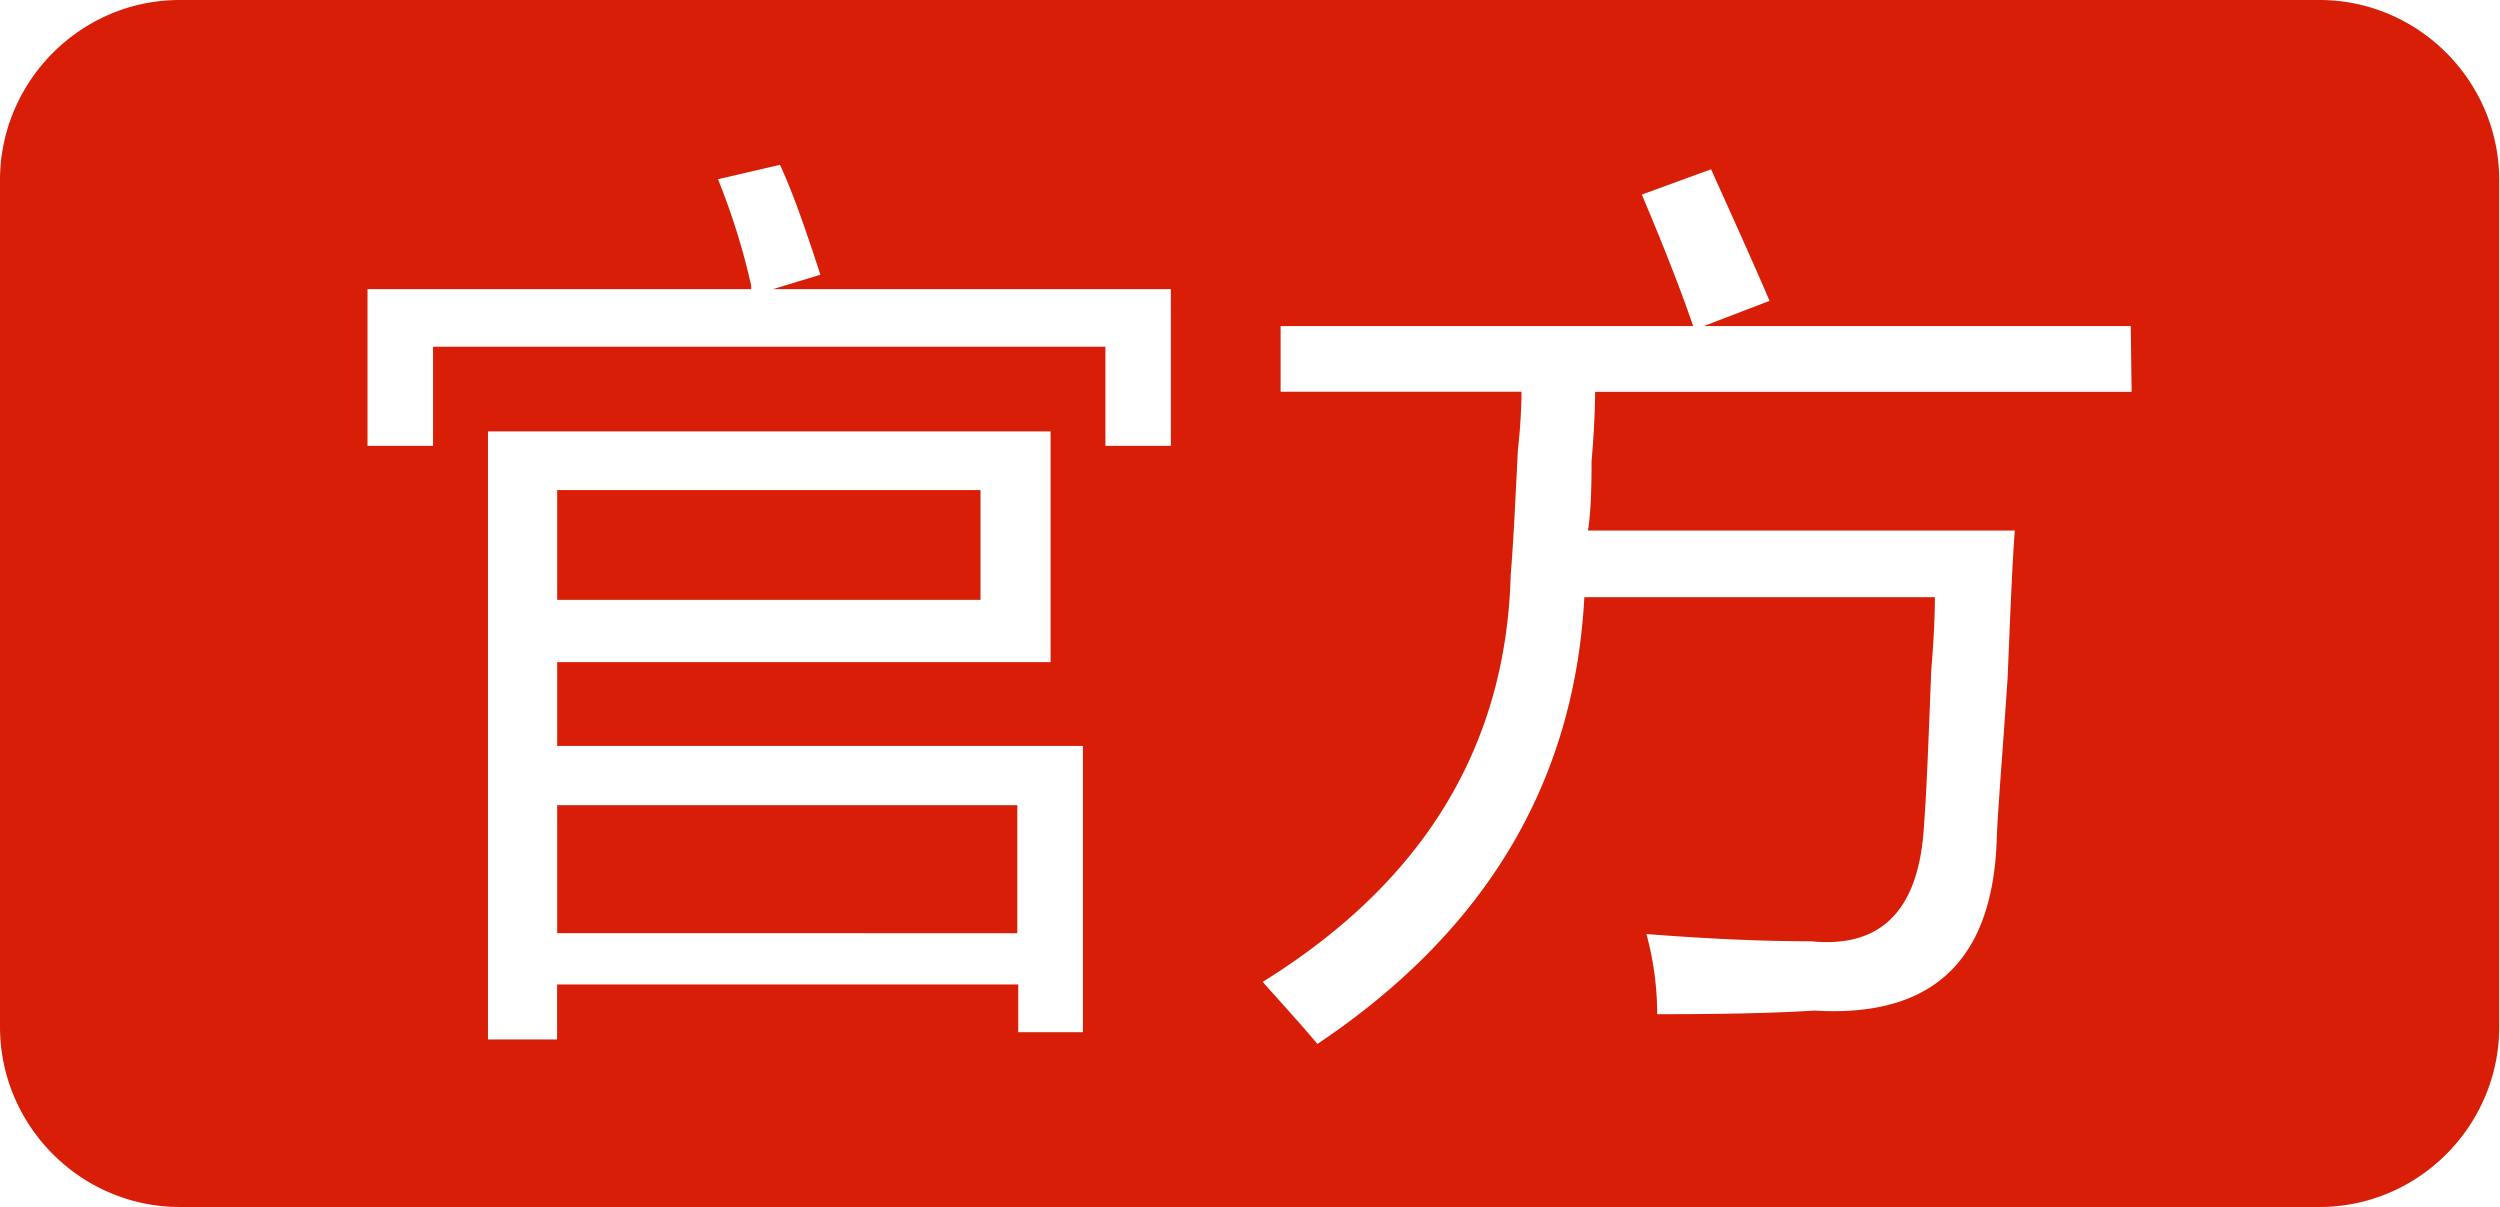<?xml version="1.0" standalone="no"?><!DOCTYPE svg PUBLIC "-//W3C//DTD SVG 1.1//EN" "http://www.w3.org/Graphics/SVG/1.1/DTD/svg11.dtd"><svg t="1723991922967" class="icon" viewBox="0 0 2121 1024" version="1.1" xmlns="http://www.w3.org/2000/svg" p-id="5728" xmlns:xlink="http://www.w3.org/1999/xlink" width="414.258" height="200"><path d="M1967.835 0H152.43C68.681 0 0 68.754 0 152.869v718.263C0 955.246 68.608 1024 152.503 1024h1815.406c83.822 0 152.43-68.754 152.43-152.869V152.869C2120.338 68.754 2051.657 0 1967.835 0zM919.479 875.739h-55.589v-40.521H472.649v46.665H413.989V366.007h477.33V561.737H472.722v71.095h446.025v242.981h0.731z m73.947-497.445h-55.589v-84.114H367.397v84.114h-55.589V245.321h325.486v-3.072a576.073 576.073 0 0 0-28.16-90.185l52.59-12.215c10.679 22.894 21.358 53.467 34.304 93.257l-40.375 12.215h337.701v132.974z m815.031-45.861h-455.168c0 12.215-0.731 32.11-2.999 58.807 0 25.234-0.731 44.325-3.072 58.88h362.13c-2.194 29.038-3.803 70.217-6.071 124.562-3.803 58.075-7.607 102.4-9.143 133.705-2.267 105.472-53.394 155.136-154.77 148.992-37.303 2.341-81.627 3.072-133.413 3.072 0-22.894-3.072-45.861-9.143-68.023 49.518 3.877 96.037 6.144 139.483 6.144 60.27 6.071 92.233-26.77 96.11-99.328 2.194-29.038 3.803-72.631 6.071-130.706 2.267-26.77 3.072-47.397 3.072-61.879h-297.399c-8.338 157.403-83.822 283.502-226.45 379.026-12.142-14.555-28.16-32.11-46.446-52.663 135.68-84.114 206.555-198.729 210.432-345.454 2.194-25.234 3.803-60.416 6.071-105.472 2.267-20.626 3.072-37.449 3.072-49.737h-204.361v-55.735h349.989c-10.679-31.305-25.161-68.023-43.52-111.543l58.734-21.431c20.626 45.861 37.303 82.578 49.591 111.616l-55.662 21.358h362.13l0.731 55.808z" fill="#d81e06" p-id="5729"></path><path d="M472.722 683.154H863.086v108.544H472.722V683.154z m0-267.41h359.131v93.184h-359.131V415.744z" fill="#d81e06" p-id="5730"></path></svg>